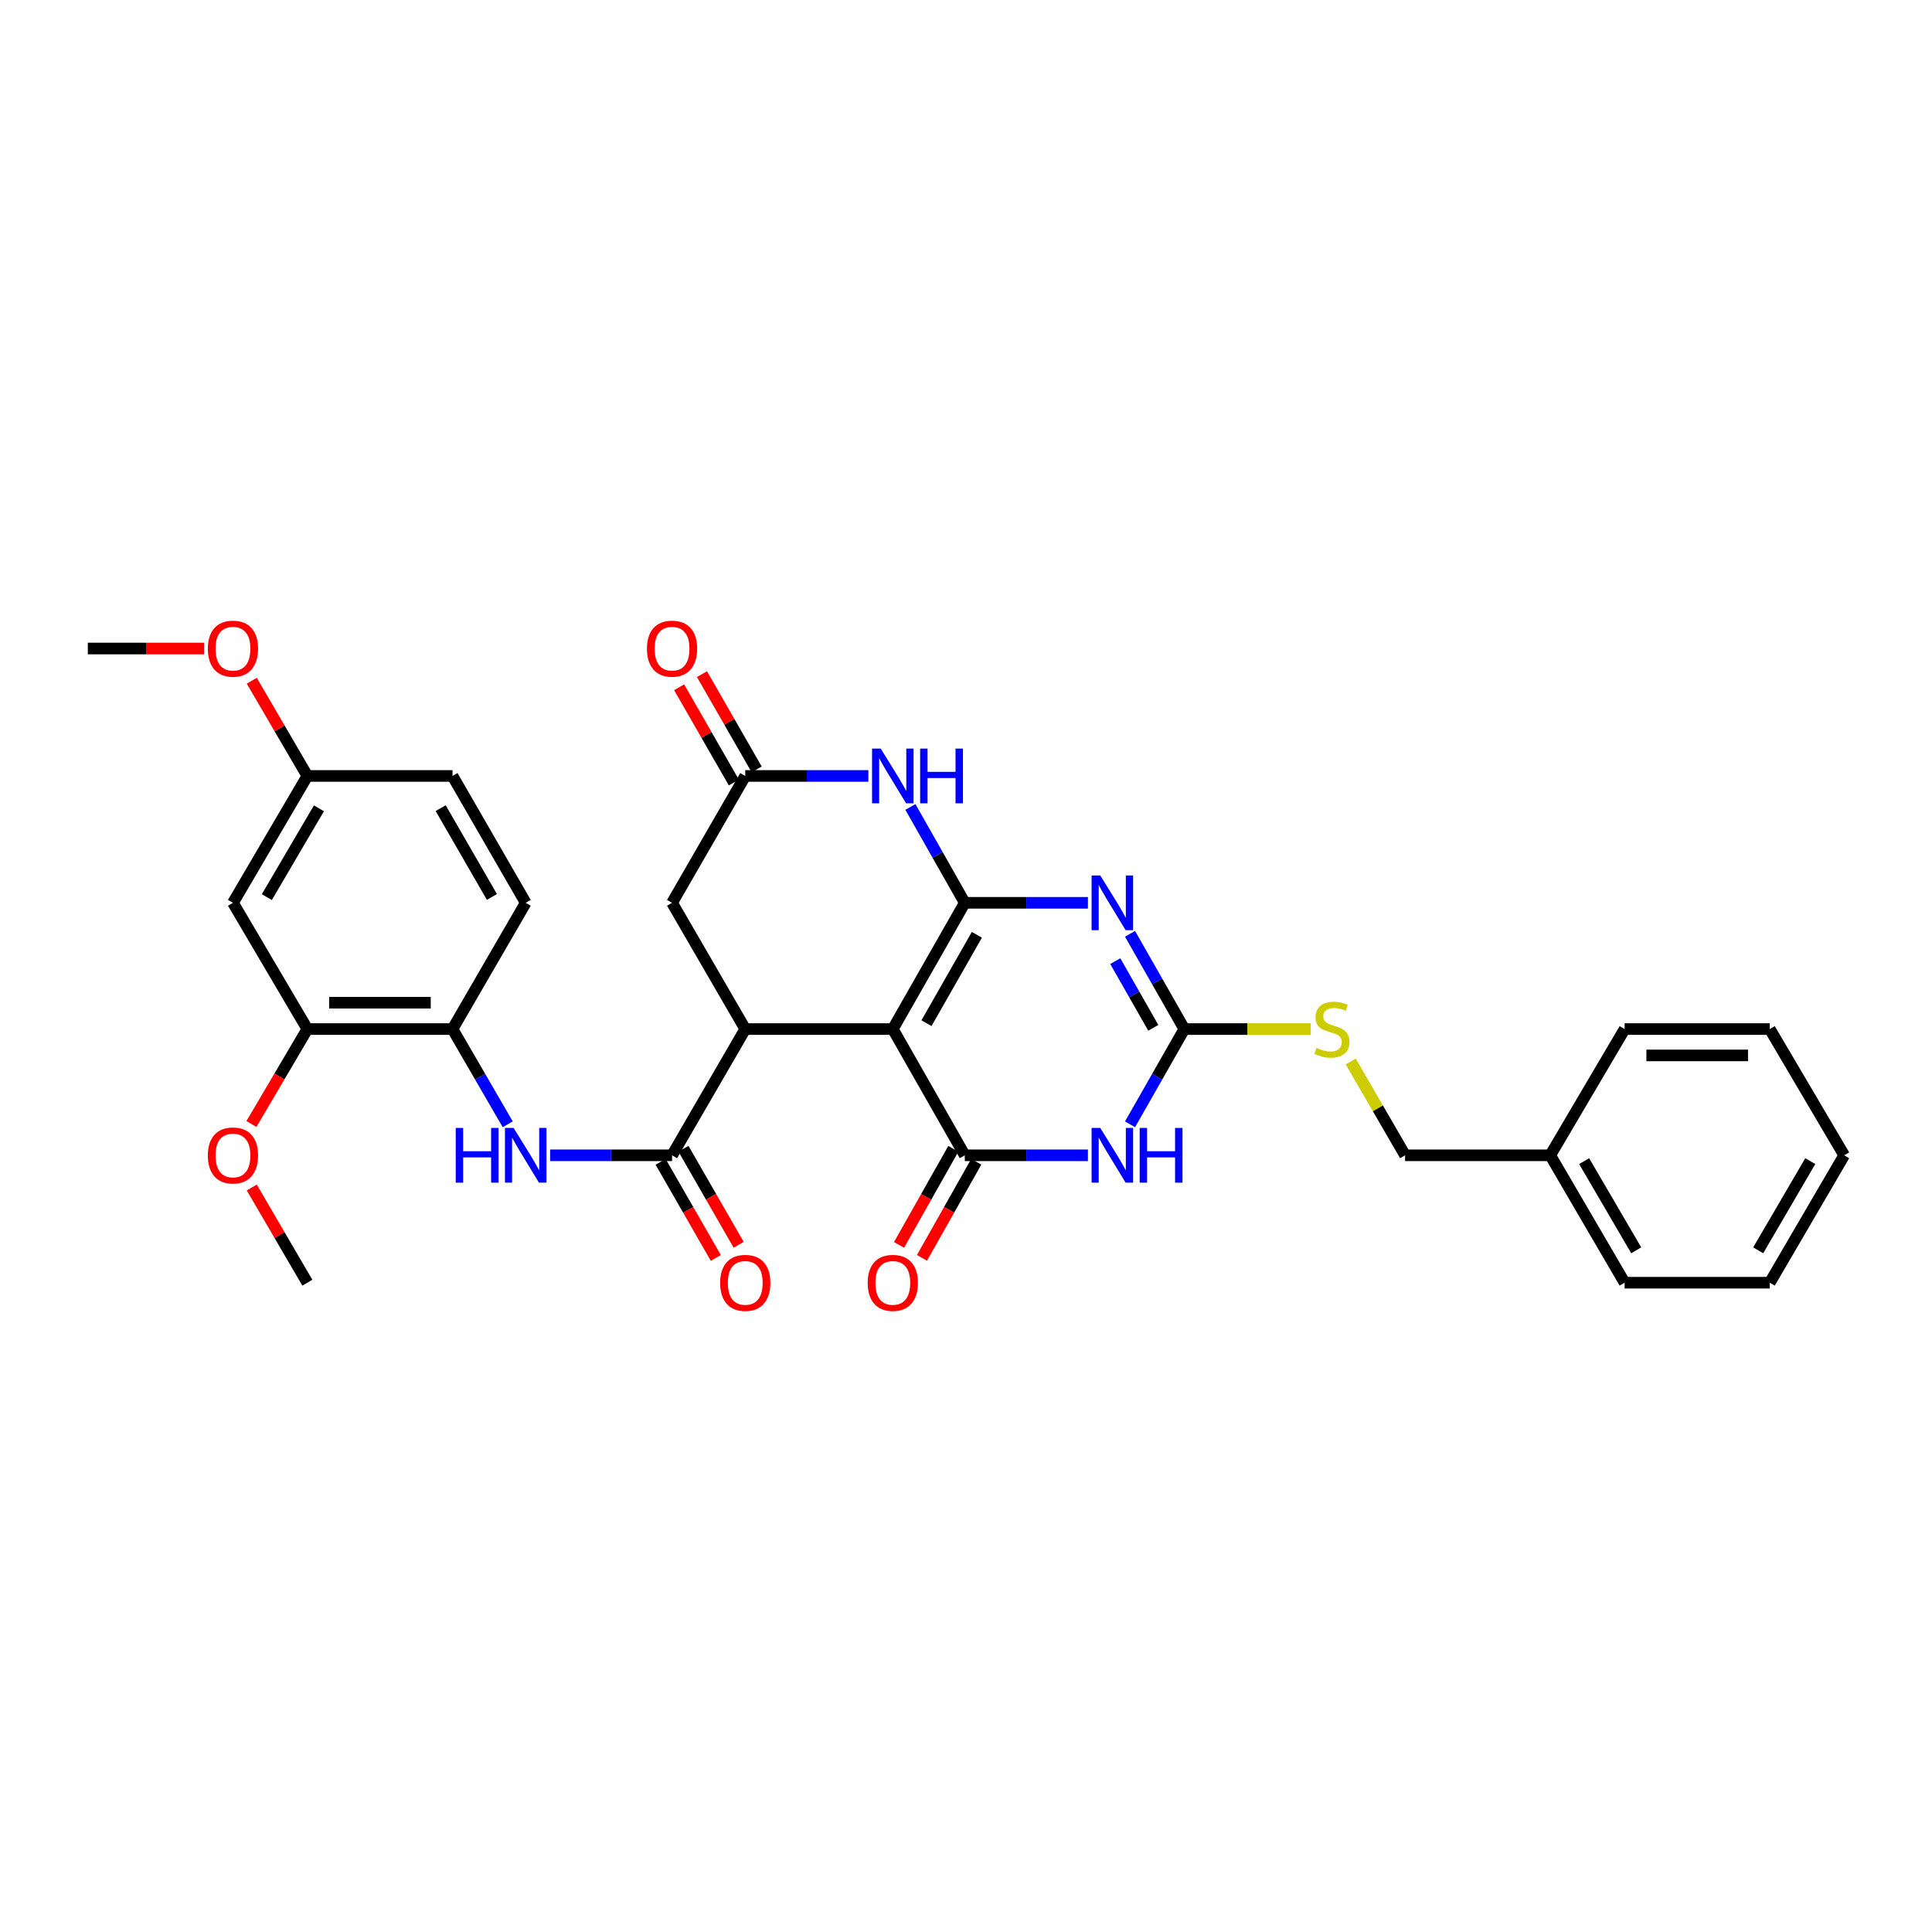 <?xml version='1.0' encoding='iso-8859-1'?>
<svg version='1.1' baseProfile='full'
              xmlns='http://www.w3.org/2000/svg'
                      xmlns:rdkit='http://www.rdkit.org/xml'
                      xmlns:xlink='http://www.w3.org/1999/xlink'
                  xml:space='preserve'
width='1000px' height='1000px' viewBox='0 0 1000 1000'>
<!-- END OF HEADER -->
<rect style='opacity:1.0;fill:#FFFFFF;stroke:none' width='1000' height='1000' x='0' y='0'> </rect>
<path class='bond-0' d='M 499.371,467.297 L 462.119,532.644' style='fill:none;fill-rule:evenodd;stroke:#000000;stroke-width:6px;stroke-linecap:butt;stroke-linejoin:miter;stroke-opacity:1' />
<path class='bond-0' d='M 505.628,483.851 L 479.552,529.595' style='fill:none;fill-rule:evenodd;stroke:#000000;stroke-width:6px;stroke-linecap:butt;stroke-linejoin:miter;stroke-opacity:1' />
<path class='bond-1' d='M 499.371,467.297 L 531.238,467.297' style='fill:none;fill-rule:evenodd;stroke:#000000;stroke-width:6px;stroke-linecap:butt;stroke-linejoin:miter;stroke-opacity:1' />
<path class='bond-1' d='M 531.238,467.297 L 563.105,467.297' style='fill:none;fill-rule:evenodd;stroke:#0000FF;stroke-width:6px;stroke-linecap:butt;stroke-linejoin:miter;stroke-opacity:1' />
<path class='bond-6' d='M 499.371,467.297 L 485.297,442.488' style='fill:none;fill-rule:evenodd;stroke:#000000;stroke-width:6px;stroke-linecap:butt;stroke-linejoin:miter;stroke-opacity:1' />
<path class='bond-6' d='M 485.297,442.488 L 471.223,417.679' style='fill:none;fill-rule:evenodd;stroke:#0000FF;stroke-width:6px;stroke-linecap:butt;stroke-linejoin:miter;stroke-opacity:1' />
<path class='bond-2' d='M 462.119,532.644 L 499.371,597.984' style='fill:none;fill-rule:evenodd;stroke:#000000;stroke-width:6px;stroke-linecap:butt;stroke-linejoin:miter;stroke-opacity:1' />
<path class='bond-5' d='M 462.119,532.644 L 385.743,532.644' style='fill:none;fill-rule:evenodd;stroke:#000000;stroke-width:6px;stroke-linecap:butt;stroke-linejoin:miter;stroke-opacity:1' />
<path class='bond-4' d='M 584.899,483.337 L 598.953,507.991' style='fill:none;fill-rule:evenodd;stroke:#0000FF;stroke-width:6px;stroke-linecap:butt;stroke-linejoin:miter;stroke-opacity:1' />
<path class='bond-4' d='M 598.953,507.991 L 613.008,532.644' style='fill:none;fill-rule:evenodd;stroke:#000000;stroke-width:6px;stroke-linecap:butt;stroke-linejoin:miter;stroke-opacity:1' />
<path class='bond-4' d='M 577.271,497.486 L 587.108,514.743' style='fill:none;fill-rule:evenodd;stroke:#0000FF;stroke-width:6px;stroke-linecap:butt;stroke-linejoin:miter;stroke-opacity:1' />
<path class='bond-4' d='M 587.108,514.743 L 596.946,532.001' style='fill:none;fill-rule:evenodd;stroke:#000000;stroke-width:6px;stroke-linecap:butt;stroke-linejoin:miter;stroke-opacity:1' />
<path class='bond-15' d='M 493.436,594.631 L 479.389,619.497' style='fill:none;fill-rule:evenodd;stroke:#000000;stroke-width:6px;stroke-linecap:butt;stroke-linejoin:miter;stroke-opacity:1' />
<path class='bond-15' d='M 479.389,619.497 L 465.342,644.363' style='fill:none;fill-rule:evenodd;stroke:#FF0000;stroke-width:6px;stroke-linecap:butt;stroke-linejoin:miter;stroke-opacity:1' />
<path class='bond-15' d='M 505.307,601.337 L 491.26,626.203' style='fill:none;fill-rule:evenodd;stroke:#000000;stroke-width:6px;stroke-linecap:butt;stroke-linejoin:miter;stroke-opacity:1' />
<path class='bond-15' d='M 491.26,626.203 L 477.213,651.069' style='fill:none;fill-rule:evenodd;stroke:#FF0000;stroke-width:6px;stroke-linecap:butt;stroke-linejoin:miter;stroke-opacity:1' />
<path class='bond-33' d='M 499.371,597.984 L 531.238,597.984' style='fill:none;fill-rule:evenodd;stroke:#000000;stroke-width:6px;stroke-linecap:butt;stroke-linejoin:miter;stroke-opacity:1' />
<path class='bond-33' d='M 531.238,597.984 L 563.105,597.984' style='fill:none;fill-rule:evenodd;stroke:#0000FF;stroke-width:6px;stroke-linecap:butt;stroke-linejoin:miter;stroke-opacity:1' />
<path class='bond-3' d='M 584.9,581.944 L 598.954,557.294' style='fill:none;fill-rule:evenodd;stroke:#0000FF;stroke-width:6px;stroke-linecap:butt;stroke-linejoin:miter;stroke-opacity:1' />
<path class='bond-3' d='M 598.954,557.294 L 613.008,532.644' style='fill:none;fill-rule:evenodd;stroke:#000000;stroke-width:6px;stroke-linecap:butt;stroke-linejoin:miter;stroke-opacity:1' />
<path class='bond-14' d='M 613.008,532.644 L 645.705,532.644' style='fill:none;fill-rule:evenodd;stroke:#000000;stroke-width:6px;stroke-linecap:butt;stroke-linejoin:miter;stroke-opacity:1' />
<path class='bond-14' d='M 645.705,532.644 L 678.402,532.644' style='fill:none;fill-rule:evenodd;stroke:#CCCC00;stroke-width:6px;stroke-linecap:butt;stroke-linejoin:miter;stroke-opacity:1' />
<path class='bond-7' d='M 385.743,532.644 L 347.854,597.984' style='fill:none;fill-rule:evenodd;stroke:#000000;stroke-width:6px;stroke-linecap:butt;stroke-linejoin:miter;stroke-opacity:1' />
<path class='bond-32' d='M 385.743,532.644 L 347.854,467.297' style='fill:none;fill-rule:evenodd;stroke:#000000;stroke-width:6px;stroke-linecap:butt;stroke-linejoin:miter;stroke-opacity:1' />
<path class='bond-8' d='M 449.469,401.631 L 417.606,401.631' style='fill:none;fill-rule:evenodd;stroke:#0000FF;stroke-width:6px;stroke-linecap:butt;stroke-linejoin:miter;stroke-opacity:1' />
<path class='bond-8' d='M 417.606,401.631 L 385.743,401.631' style='fill:none;fill-rule:evenodd;stroke:#000000;stroke-width:6px;stroke-linecap:butt;stroke-linejoin:miter;stroke-opacity:1' />
<path class='bond-9' d='M 347.854,597.984 L 316.297,597.984' style='fill:none;fill-rule:evenodd;stroke:#000000;stroke-width:6px;stroke-linecap:butt;stroke-linejoin:miter;stroke-opacity:1' />
<path class='bond-9' d='M 316.297,597.984 L 284.74,597.984' style='fill:none;fill-rule:evenodd;stroke:#0000FF;stroke-width:6px;stroke-linecap:butt;stroke-linejoin:miter;stroke-opacity:1' />
<path class='bond-16' d='M 341.943,601.38 L 356.227,626.242' style='fill:none;fill-rule:evenodd;stroke:#000000;stroke-width:6px;stroke-linecap:butt;stroke-linejoin:miter;stroke-opacity:1' />
<path class='bond-16' d='M 356.227,626.242 L 370.511,651.104' style='fill:none;fill-rule:evenodd;stroke:#FF0000;stroke-width:6px;stroke-linecap:butt;stroke-linejoin:miter;stroke-opacity:1' />
<path class='bond-16' d='M 353.765,594.588 L 368.049,619.45' style='fill:none;fill-rule:evenodd;stroke:#000000;stroke-width:6px;stroke-linecap:butt;stroke-linejoin:miter;stroke-opacity:1' />
<path class='bond-16' d='M 368.049,619.45 L 382.334,644.312' style='fill:none;fill-rule:evenodd;stroke:#FF0000;stroke-width:6px;stroke-linecap:butt;stroke-linejoin:miter;stroke-opacity:1' />
<path class='bond-11' d='M 385.743,401.631 L 347.854,467.297' style='fill:none;fill-rule:evenodd;stroke:#000000;stroke-width:6px;stroke-linecap:butt;stroke-linejoin:miter;stroke-opacity:1' />
<path class='bond-17' d='M 391.654,398.236 L 377.495,373.586' style='fill:none;fill-rule:evenodd;stroke:#000000;stroke-width:6px;stroke-linecap:butt;stroke-linejoin:miter;stroke-opacity:1' />
<path class='bond-17' d='M 377.495,373.586 L 363.336,348.936' style='fill:none;fill-rule:evenodd;stroke:#FF0000;stroke-width:6px;stroke-linecap:butt;stroke-linejoin:miter;stroke-opacity:1' />
<path class='bond-17' d='M 379.831,405.027 L 365.672,380.377' style='fill:none;fill-rule:evenodd;stroke:#000000;stroke-width:6px;stroke-linecap:butt;stroke-linejoin:miter;stroke-opacity:1' />
<path class='bond-17' d='M 365.672,380.377 L 351.513,355.728' style='fill:none;fill-rule:evenodd;stroke:#FF0000;stroke-width:6px;stroke-linecap:butt;stroke-linejoin:miter;stroke-opacity:1' />
<path class='bond-10' d='M 262.8,581.936 L 248.509,557.29' style='fill:none;fill-rule:evenodd;stroke:#0000FF;stroke-width:6px;stroke-linecap:butt;stroke-linejoin:miter;stroke-opacity:1' />
<path class='bond-10' d='M 248.509,557.29 L 234.217,532.644' style='fill:none;fill-rule:evenodd;stroke:#000000;stroke-width:6px;stroke-linecap:butt;stroke-linejoin:miter;stroke-opacity:1' />
<path class='bond-12' d='M 234.217,532.644 L 159.091,532.644' style='fill:none;fill-rule:evenodd;stroke:#000000;stroke-width:6px;stroke-linecap:butt;stroke-linejoin:miter;stroke-opacity:1' />
<path class='bond-12' d='M 222.948,519.01 L 170.36,519.01' style='fill:none;fill-rule:evenodd;stroke:#000000;stroke-width:6px;stroke-linecap:butt;stroke-linejoin:miter;stroke-opacity:1' />
<path class='bond-18' d='M 234.217,532.644 L 272.106,467.297' style='fill:none;fill-rule:evenodd;stroke:#000000;stroke-width:6px;stroke-linecap:butt;stroke-linejoin:miter;stroke-opacity:1' />
<path class='bond-13' d='M 159.091,532.644 L 120.581,467.297' style='fill:none;fill-rule:evenodd;stroke:#000000;stroke-width:6px;stroke-linecap:butt;stroke-linejoin:miter;stroke-opacity:1' />
<path class='bond-22' d='M 159.091,532.644 L 144.615,557.206' style='fill:none;fill-rule:evenodd;stroke:#000000;stroke-width:6px;stroke-linecap:butt;stroke-linejoin:miter;stroke-opacity:1' />
<path class='bond-22' d='M 144.615,557.206 L 130.138,581.768' style='fill:none;fill-rule:evenodd;stroke:#FF0000;stroke-width:6px;stroke-linecap:butt;stroke-linejoin:miter;stroke-opacity:1' />
<path class='bond-35' d='M 120.581,467.297 L 159.091,401.631' style='fill:none;fill-rule:evenodd;stroke:#000000;stroke-width:6px;stroke-linecap:butt;stroke-linejoin:miter;stroke-opacity:1' />
<path class='bond-35' d='M 138.119,464.344 L 165.076,418.379' style='fill:none;fill-rule:evenodd;stroke:#000000;stroke-width:6px;stroke-linecap:butt;stroke-linejoin:miter;stroke-opacity:1' />
<path class='bond-20' d='M 699.113,549.412 L 713.193,573.698' style='fill:none;fill-rule:evenodd;stroke:#CCCC00;stroke-width:6px;stroke-linecap:butt;stroke-linejoin:miter;stroke-opacity:1' />
<path class='bond-20' d='M 713.193,573.698 L 727.273,597.984' style='fill:none;fill-rule:evenodd;stroke:#000000;stroke-width:6px;stroke-linecap:butt;stroke-linejoin:miter;stroke-opacity:1' />
<path class='bond-21' d='M 272.106,467.297 L 234.217,401.631' style='fill:none;fill-rule:evenodd;stroke:#000000;stroke-width:6px;stroke-linecap:butt;stroke-linejoin:miter;stroke-opacity:1' />
<path class='bond-21' d='M 254.613,464.261 L 228.091,418.295' style='fill:none;fill-rule:evenodd;stroke:#000000;stroke-width:6px;stroke-linecap:butt;stroke-linejoin:miter;stroke-opacity:1' />
<path class='bond-19' d='M 159.091,401.631 L 234.217,401.631' style='fill:none;fill-rule:evenodd;stroke:#000000;stroke-width:6px;stroke-linecap:butt;stroke-linejoin:miter;stroke-opacity:1' />
<path class='bond-24' d='M 159.091,401.631 L 144.702,376.986' style='fill:none;fill-rule:evenodd;stroke:#000000;stroke-width:6px;stroke-linecap:butt;stroke-linejoin:miter;stroke-opacity:1' />
<path class='bond-24' d='M 144.702,376.986 L 130.313,352.34' style='fill:none;fill-rule:evenodd;stroke:#FF0000;stroke-width:6px;stroke-linecap:butt;stroke-linejoin:miter;stroke-opacity:1' />
<path class='bond-23' d='M 727.273,597.984 L 802.399,597.984' style='fill:none;fill-rule:evenodd;stroke:#000000;stroke-width:6px;stroke-linecap:butt;stroke-linejoin:miter;stroke-opacity:1' />
<path class='bond-25' d='M 130.315,614.653 L 144.703,639.291' style='fill:none;fill-rule:evenodd;stroke:#FF0000;stroke-width:6px;stroke-linecap:butt;stroke-linejoin:miter;stroke-opacity:1' />
<path class='bond-25' d='M 144.703,639.291 L 159.091,663.93' style='fill:none;fill-rule:evenodd;stroke:#000000;stroke-width:6px;stroke-linecap:butt;stroke-linejoin:miter;stroke-opacity:1' />
<path class='bond-26' d='M 802.399,597.984 L 840.909,663.93' style='fill:none;fill-rule:evenodd;stroke:#000000;stroke-width:6px;stroke-linecap:butt;stroke-linejoin:miter;stroke-opacity:1' />
<path class='bond-26' d='M 819.95,601 L 846.907,647.162' style='fill:none;fill-rule:evenodd;stroke:#000000;stroke-width:6px;stroke-linecap:butt;stroke-linejoin:miter;stroke-opacity:1' />
<path class='bond-27' d='M 802.399,597.984 L 840.909,532.644' style='fill:none;fill-rule:evenodd;stroke:#000000;stroke-width:6px;stroke-linecap:butt;stroke-linejoin:miter;stroke-opacity:1' />
<path class='bond-28' d='M 105.703,335.67 L 75.579,335.67' style='fill:none;fill-rule:evenodd;stroke:#FF0000;stroke-width:6px;stroke-linecap:butt;stroke-linejoin:miter;stroke-opacity:1' />
<path class='bond-28' d='M 75.579,335.67 L 45.455,335.67' style='fill:none;fill-rule:evenodd;stroke:#000000;stroke-width:6px;stroke-linecap:butt;stroke-linejoin:miter;stroke-opacity:1' />
<path class='bond-30' d='M 840.909,663.93 L 916.035,663.93' style='fill:none;fill-rule:evenodd;stroke:#000000;stroke-width:6px;stroke-linecap:butt;stroke-linejoin:miter;stroke-opacity:1' />
<path class='bond-29' d='M 840.909,532.644 L 916.035,532.644' style='fill:none;fill-rule:evenodd;stroke:#000000;stroke-width:6px;stroke-linecap:butt;stroke-linejoin:miter;stroke-opacity:1' />
<path class='bond-29' d='M 852.178,546.279 L 904.766,546.279' style='fill:none;fill-rule:evenodd;stroke:#000000;stroke-width:6px;stroke-linecap:butt;stroke-linejoin:miter;stroke-opacity:1' />
<path class='bond-31' d='M 916.035,532.644 L 954.545,597.984' style='fill:none;fill-rule:evenodd;stroke:#000000;stroke-width:6px;stroke-linecap:butt;stroke-linejoin:miter;stroke-opacity:1' />
<path class='bond-34' d='M 916.035,663.93 L 954.545,597.984' style='fill:none;fill-rule:evenodd;stroke:#000000;stroke-width:6px;stroke-linecap:butt;stroke-linejoin:miter;stroke-opacity:1' />
<path class='bond-34' d='M 910.038,647.162 L 936.995,601' style='fill:none;fill-rule:evenodd;stroke:#000000;stroke-width:6px;stroke-linecap:butt;stroke-linejoin:miter;stroke-opacity:1' />
<path  class='atom-2' d='M 569.495 453.137
L 578.775 468.137
Q 579.695 469.617, 581.175 472.297
Q 582.655 474.977, 582.735 475.137
L 582.735 453.137
L 586.495 453.137
L 586.495 481.457
L 582.615 481.457
L 572.655 465.057
Q 571.495 463.137, 570.255 460.937
Q 569.055 458.737, 568.695 458.057
L 568.695 481.457
L 565.015 481.457
L 565.015 453.137
L 569.495 453.137
' fill='#0000FF'/>
<path  class='atom-4' d='M 569.495 583.824
L 578.775 598.824
Q 579.695 600.304, 581.175 602.984
Q 582.655 605.664, 582.735 605.824
L 582.735 583.824
L 586.495 583.824
L 586.495 612.144
L 582.615 612.144
L 572.655 595.744
Q 571.495 593.824, 570.255 591.624
Q 569.055 589.424, 568.695 588.744
L 568.695 612.144
L 565.015 612.144
L 565.015 583.824
L 569.495 583.824
' fill='#0000FF'/>
<path  class='atom-4' d='M 589.895 583.824
L 593.735 583.824
L 593.735 595.864
L 608.215 595.864
L 608.215 583.824
L 612.055 583.824
L 612.055 612.144
L 608.215 612.144
L 608.215 599.064
L 593.735 599.064
L 593.735 612.144
L 589.895 612.144
L 589.895 583.824
' fill='#0000FF'/>
<path  class='atom-7' d='M 455.859 387.471
L 465.139 402.471
Q 466.059 403.951, 467.539 406.631
Q 469.019 409.311, 469.099 409.471
L 469.099 387.471
L 472.859 387.471
L 472.859 415.791
L 468.979 415.791
L 459.019 399.391
Q 457.859 397.471, 456.619 395.271
Q 455.419 393.071, 455.059 392.391
L 455.059 415.791
L 451.379 415.791
L 451.379 387.471
L 455.859 387.471
' fill='#0000FF'/>
<path  class='atom-7' d='M 476.259 387.471
L 480.099 387.471
L 480.099 399.511
L 494.579 399.511
L 494.579 387.471
L 498.419 387.471
L 498.419 415.791
L 494.579 415.791
L 494.579 402.711
L 480.099 402.711
L 480.099 415.791
L 476.259 415.791
L 476.259 387.471
' fill='#0000FF'/>
<path  class='atom-10' d='M 235.886 583.824
L 239.726 583.824
L 239.726 595.864
L 254.206 595.864
L 254.206 583.824
L 258.046 583.824
L 258.046 612.144
L 254.206 612.144
L 254.206 599.064
L 239.726 599.064
L 239.726 612.144
L 235.886 612.144
L 235.886 583.824
' fill='#0000FF'/>
<path  class='atom-10' d='M 265.846 583.824
L 275.126 598.824
Q 276.046 600.304, 277.526 602.984
Q 279.006 605.664, 279.086 605.824
L 279.086 583.824
L 282.846 583.824
L 282.846 612.144
L 278.966 612.144
L 269.006 595.744
Q 267.846 593.824, 266.606 591.624
Q 265.406 589.424, 265.046 588.744
L 265.046 612.144
L 261.366 612.144
L 261.366 583.824
L 265.846 583.824
' fill='#0000FF'/>
<path  class='atom-15' d='M 681.391 542.364
Q 681.711 542.484, 683.031 543.044
Q 684.351 543.604, 685.791 543.964
Q 687.271 544.284, 688.711 544.284
Q 691.391 544.284, 692.951 543.004
Q 694.511 541.684, 694.511 539.404
Q 694.511 537.844, 693.711 536.884
Q 692.951 535.924, 691.751 535.404
Q 690.551 534.884, 688.551 534.284
Q 686.031 533.524, 684.511 532.804
Q 683.031 532.084, 681.951 530.564
Q 680.911 529.044, 680.911 526.484
Q 680.911 522.924, 683.311 520.724
Q 685.751 518.524, 690.551 518.524
Q 693.831 518.524, 697.551 520.084
L 696.631 523.164
Q 693.231 521.764, 690.671 521.764
Q 687.911 521.764, 686.391 522.924
Q 684.871 524.044, 684.911 526.004
Q 684.911 527.524, 685.671 528.444
Q 686.471 529.364, 687.591 529.884
Q 688.751 530.404, 690.671 531.004
Q 693.231 531.804, 694.751 532.604
Q 696.271 533.404, 697.351 535.044
Q 698.471 536.644, 698.471 539.404
Q 698.471 543.324, 695.831 545.444
Q 693.231 547.524, 688.871 547.524
Q 686.351 547.524, 684.431 546.964
Q 682.551 546.444, 680.311 545.524
L 681.391 542.364
' fill='#CCCC00'/>
<path  class='atom-16' d='M 449.119 664.01
Q 449.119 657.21, 452.479 653.41
Q 455.839 649.61, 462.119 649.61
Q 468.399 649.61, 471.759 653.41
Q 475.119 657.21, 475.119 664.01
Q 475.119 670.89, 471.719 674.81
Q 468.319 678.69, 462.119 678.69
Q 455.879 678.69, 452.479 674.81
Q 449.119 670.93, 449.119 664.01
M 462.119 675.49
Q 466.439 675.49, 468.759 672.61
Q 471.119 669.69, 471.119 664.01
Q 471.119 658.45, 468.759 655.65
Q 466.439 652.81, 462.119 652.81
Q 457.799 652.81, 455.439 655.61
Q 453.119 658.41, 453.119 664.01
Q 453.119 669.73, 455.439 672.61
Q 457.799 675.49, 462.119 675.49
' fill='#FF0000'/>
<path  class='atom-17' d='M 372.743 664.01
Q 372.743 657.21, 376.103 653.41
Q 379.463 649.61, 385.743 649.61
Q 392.023 649.61, 395.383 653.41
Q 398.743 657.21, 398.743 664.01
Q 398.743 670.89, 395.343 674.81
Q 391.943 678.69, 385.743 678.69
Q 379.503 678.69, 376.103 674.81
Q 372.743 670.93, 372.743 664.01
M 385.743 675.49
Q 390.063 675.49, 392.383 672.61
Q 394.743 669.69, 394.743 664.01
Q 394.743 658.45, 392.383 655.65
Q 390.063 652.81, 385.743 652.81
Q 381.423 652.81, 379.063 655.61
Q 376.743 658.41, 376.743 664.01
Q 376.743 669.73, 379.063 672.61
Q 381.423 675.49, 385.743 675.49
' fill='#FF0000'/>
<path  class='atom-18' d='M 334.854 335.75
Q 334.854 328.95, 338.214 325.15
Q 341.574 321.35, 347.854 321.35
Q 354.134 321.35, 357.494 325.15
Q 360.854 328.95, 360.854 335.75
Q 360.854 342.63, 357.454 346.55
Q 354.054 350.43, 347.854 350.43
Q 341.614 350.43, 338.214 346.55
Q 334.854 342.67, 334.854 335.75
M 347.854 347.23
Q 352.174 347.23, 354.494 344.35
Q 356.854 341.43, 356.854 335.75
Q 356.854 330.19, 354.494 327.39
Q 352.174 324.55, 347.854 324.55
Q 343.534 324.55, 341.174 327.35
Q 338.854 330.15, 338.854 335.75
Q 338.854 341.47, 341.174 344.35
Q 343.534 347.23, 347.854 347.23
' fill='#FF0000'/>
<path  class='atom-23' d='M 107.581 598.064
Q 107.581 591.264, 110.941 587.464
Q 114.301 583.664, 120.581 583.664
Q 126.861 583.664, 130.221 587.464
Q 133.581 591.264, 133.581 598.064
Q 133.581 604.944, 130.181 608.864
Q 126.781 612.744, 120.581 612.744
Q 114.341 612.744, 110.941 608.864
Q 107.581 604.984, 107.581 598.064
M 120.581 609.544
Q 124.901 609.544, 127.221 606.664
Q 129.581 603.744, 129.581 598.064
Q 129.581 592.504, 127.221 589.704
Q 124.901 586.864, 120.581 586.864
Q 116.261 586.864, 113.901 589.664
Q 111.581 592.464, 111.581 598.064
Q 111.581 603.784, 113.901 606.664
Q 116.261 609.544, 120.581 609.544
' fill='#FF0000'/>
<path  class='atom-25' d='M 107.581 335.75
Q 107.581 328.95, 110.941 325.15
Q 114.301 321.35, 120.581 321.35
Q 126.861 321.35, 130.221 325.15
Q 133.581 328.95, 133.581 335.75
Q 133.581 342.63, 130.181 346.55
Q 126.781 350.43, 120.581 350.43
Q 114.341 350.43, 110.941 346.55
Q 107.581 342.67, 107.581 335.75
M 120.581 347.23
Q 124.901 347.23, 127.221 344.35
Q 129.581 341.43, 129.581 335.75
Q 129.581 330.19, 127.221 327.39
Q 124.901 324.55, 120.581 324.55
Q 116.261 324.55, 113.901 327.35
Q 111.581 330.15, 111.581 335.75
Q 111.581 341.47, 113.901 344.35
Q 116.261 347.23, 120.581 347.23
' fill='#FF0000'/>
</svg>
